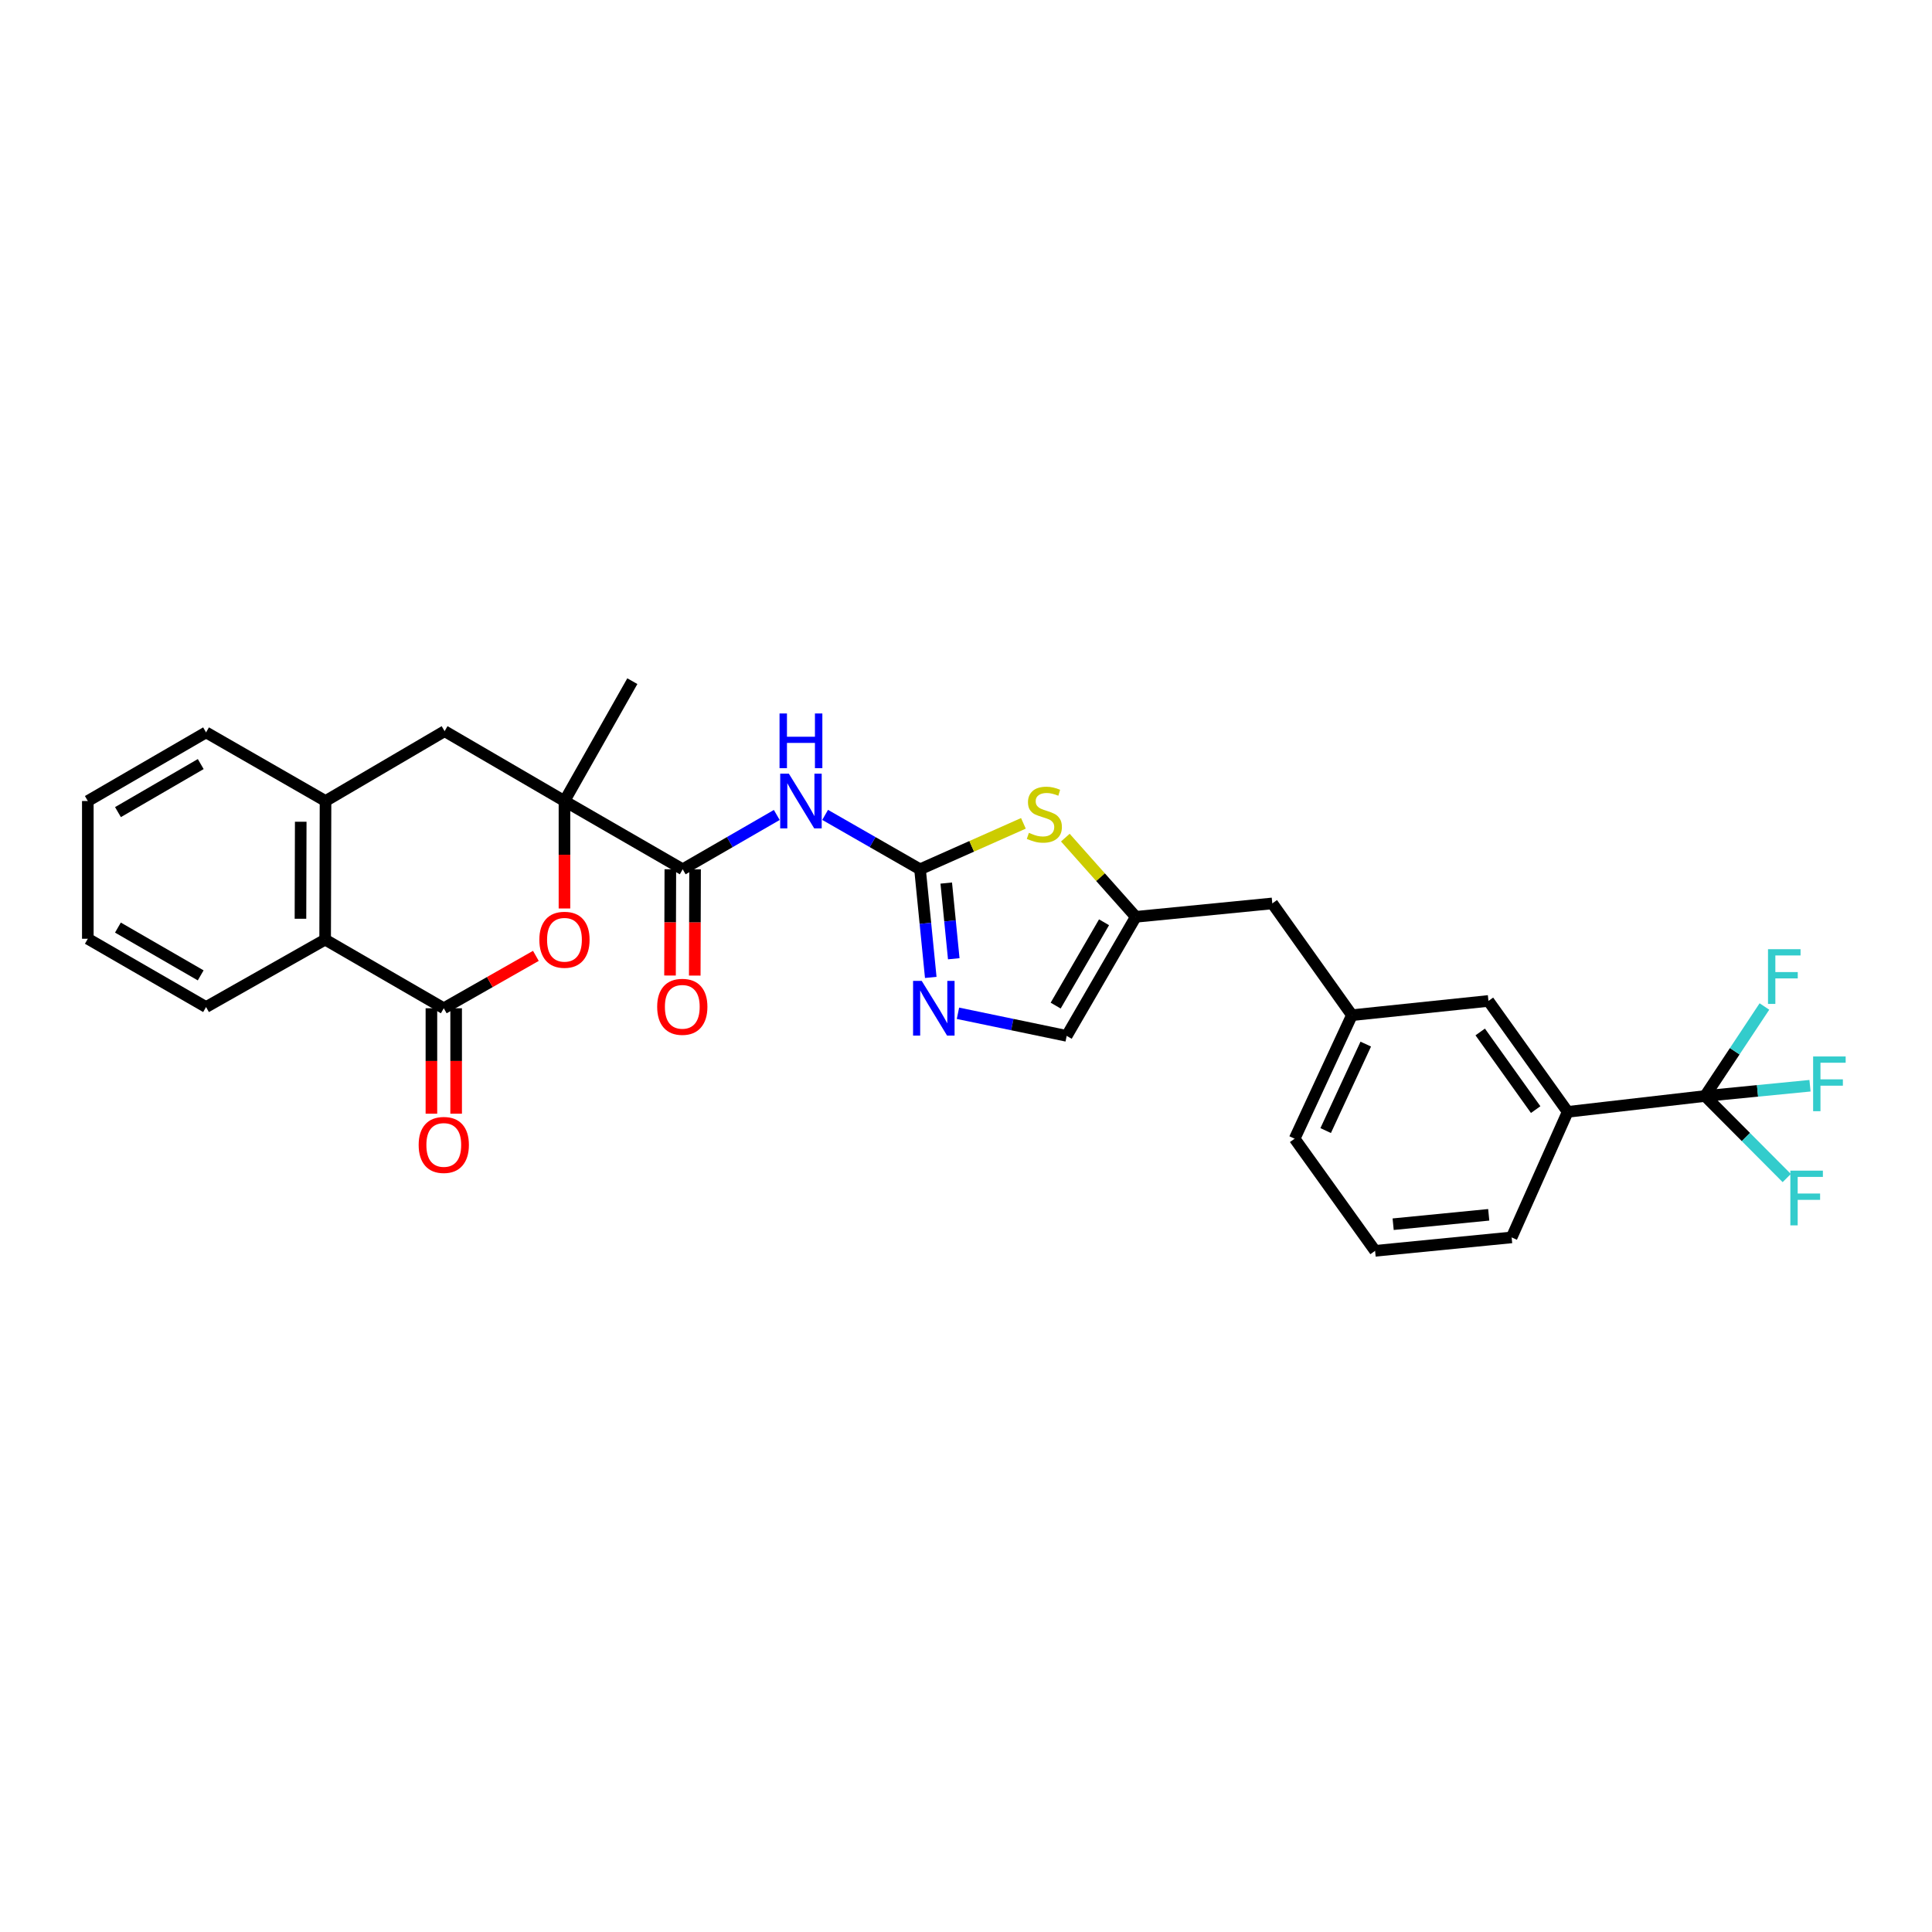<?xml version='1.0' encoding='iso-8859-1'?>
<svg version='1.1' baseProfile='full'
              xmlns='http://www.w3.org/2000/svg'
                      xmlns:rdkit='http://www.rdkit.org/xml'
                      xmlns:xlink='http://www.w3.org/1999/xlink'
                  xml:space='preserve'
width='1000px' height='1000px' viewBox='0 0 1000 1000'>
<!-- END OF HEADER -->
<rect style='opacity:1.0;fill:#FFFFFF;stroke:none' width='1000' height='1000' x='0' y='0'> </rect>
<path class='bond-2' d='M 476.204,449.942 L 451.644,435.862' style='fill:none;fill-rule:evenodd;stroke:#000000;stroke-width:6px;stroke-linecap:butt;stroke-linejoin:miter;stroke-opacity:1' />
<path class='bond-2' d='M 451.644,435.862 L 427.085,421.781' style='fill:none;fill-rule:evenodd;stroke:#0000FF;stroke-width:6px;stroke-linecap:butt;stroke-linejoin:miter;stroke-opacity:1' />
<path class='bond-5' d='M 476.204,449.942 L 478.981,477.925' style='fill:none;fill-rule:evenodd;stroke:#000000;stroke-width:6px;stroke-linecap:butt;stroke-linejoin:miter;stroke-opacity:1' />
<path class='bond-5' d='M 478.981,477.925 L 481.759,505.908' style='fill:none;fill-rule:evenodd;stroke:#0000FF;stroke-width:6px;stroke-linecap:butt;stroke-linejoin:miter;stroke-opacity:1' />
<path class='bond-5' d='M 489.775,457.073 L 491.72,476.661' style='fill:none;fill-rule:evenodd;stroke:#000000;stroke-width:6px;stroke-linecap:butt;stroke-linejoin:miter;stroke-opacity:1' />
<path class='bond-5' d='M 491.72,476.661 L 493.664,496.249' style='fill:none;fill-rule:evenodd;stroke:#0000FF;stroke-width:6px;stroke-linecap:butt;stroke-linejoin:miter;stroke-opacity:1' />
<path class='bond-7' d='M 476.204,449.942 L 502.96,438.053' style='fill:none;fill-rule:evenodd;stroke:#000000;stroke-width:6px;stroke-linecap:butt;stroke-linejoin:miter;stroke-opacity:1' />
<path class='bond-7' d='M 502.96,438.053 L 529.715,426.164' style='fill:none;fill-rule:evenodd;stroke:#CCCC00;stroke-width:6px;stroke-linecap:butt;stroke-linejoin:miter;stroke-opacity:1' />
<path class='bond-0' d='M 292.166,414.605 L 353.367,449.942' style='fill:none;fill-rule:evenodd;stroke:#000000;stroke-width:6px;stroke-linecap:butt;stroke-linejoin:miter;stroke-opacity:1' />
<path class='bond-3' d='M 292.166,414.605 L 292.166,442.415' style='fill:none;fill-rule:evenodd;stroke:#000000;stroke-width:6px;stroke-linecap:butt;stroke-linejoin:miter;stroke-opacity:1' />
<path class='bond-3' d='M 292.166,442.415 L 292.166,470.226' style='fill:none;fill-rule:evenodd;stroke:#FF0000;stroke-width:6px;stroke-linecap:butt;stroke-linejoin:miter;stroke-opacity:1' />
<path class='bond-11' d='M 292.166,414.605 L 230.125,378.451' style='fill:none;fill-rule:evenodd;stroke:#000000;stroke-width:6px;stroke-linecap:butt;stroke-linejoin:miter;stroke-opacity:1' />
<path class='bond-22' d='M 292.166,414.605 L 327.297,352.572' style='fill:none;fill-rule:evenodd;stroke:#000000;stroke-width:6px;stroke-linecap:butt;stroke-linejoin:miter;stroke-opacity:1' />
<path class='bond-1' d='M 229.699,521.875 L 253.534,508.316' style='fill:none;fill-rule:evenodd;stroke:#000000;stroke-width:6px;stroke-linecap:butt;stroke-linejoin:miter;stroke-opacity:1' />
<path class='bond-1' d='M 253.534,508.316 L 277.369,494.756' style='fill:none;fill-rule:evenodd;stroke:#FF0000;stroke-width:6px;stroke-linecap:butt;stroke-linejoin:miter;stroke-opacity:1' />
<path class='bond-14' d='M 223.298,521.875 L 223.298,549.161' style='fill:none;fill-rule:evenodd;stroke:#000000;stroke-width:6px;stroke-linecap:butt;stroke-linejoin:miter;stroke-opacity:1' />
<path class='bond-14' d='M 223.298,549.161 L 223.298,576.448' style='fill:none;fill-rule:evenodd;stroke:#FF0000;stroke-width:6px;stroke-linecap:butt;stroke-linejoin:miter;stroke-opacity:1' />
<path class='bond-14' d='M 236.099,521.875 L 236.099,549.161' style='fill:none;fill-rule:evenodd;stroke:#000000;stroke-width:6px;stroke-linecap:butt;stroke-linejoin:miter;stroke-opacity:1' />
<path class='bond-14' d='M 236.099,549.161 L 236.099,576.448' style='fill:none;fill-rule:evenodd;stroke:#FF0000;stroke-width:6px;stroke-linecap:butt;stroke-linejoin:miter;stroke-opacity:1' />
<path class='bond-31' d='M 229.699,521.875 L 168.291,486.339' style='fill:none;fill-rule:evenodd;stroke:#000000;stroke-width:6px;stroke-linecap:butt;stroke-linejoin:miter;stroke-opacity:1' />
<path class='bond-4' d='M 402.062,421.827 L 377.715,435.884' style='fill:none;fill-rule:evenodd;stroke:#0000FF;stroke-width:6px;stroke-linecap:butt;stroke-linejoin:miter;stroke-opacity:1' />
<path class='bond-4' d='M 377.715,435.884 L 353.367,449.942' style='fill:none;fill-rule:evenodd;stroke:#000000;stroke-width:6px;stroke-linecap:butt;stroke-linejoin:miter;stroke-opacity:1' />
<path class='bond-15' d='M 346.967,449.923 L 346.885,477.425' style='fill:none;fill-rule:evenodd;stroke:#000000;stroke-width:6px;stroke-linecap:butt;stroke-linejoin:miter;stroke-opacity:1' />
<path class='bond-15' d='M 346.885,477.425 L 346.802,504.926' style='fill:none;fill-rule:evenodd;stroke:#FF0000;stroke-width:6px;stroke-linecap:butt;stroke-linejoin:miter;stroke-opacity:1' />
<path class='bond-15' d='M 359.768,449.962 L 359.685,477.463' style='fill:none;fill-rule:evenodd;stroke:#000000;stroke-width:6px;stroke-linecap:butt;stroke-linejoin:miter;stroke-opacity:1' />
<path class='bond-15' d='M 359.685,477.463 L 359.603,504.965' style='fill:none;fill-rule:evenodd;stroke:#FF0000;stroke-width:6px;stroke-linecap:butt;stroke-linejoin:miter;stroke-opacity:1' />
<path class='bond-12' d='M 495.84,524.472 L 523.98,530.321' style='fill:none;fill-rule:evenodd;stroke:#0000FF;stroke-width:6px;stroke-linecap:butt;stroke-linejoin:miter;stroke-opacity:1' />
<path class='bond-12' d='M 523.98,530.321 L 552.119,536.169' style='fill:none;fill-rule:evenodd;stroke:#000000;stroke-width:6px;stroke-linecap:butt;stroke-linejoin:miter;stroke-opacity:1' />
<path class='bond-6' d='M 882.533,567.296 L 811.432,575.495' style='fill:none;fill-rule:evenodd;stroke:#000000;stroke-width:6px;stroke-linecap:butt;stroke-linejoin:miter;stroke-opacity:1' />
<path class='bond-19' d='M 882.533,567.296 L 909.694,564.634' style='fill:none;fill-rule:evenodd;stroke:#000000;stroke-width:6px;stroke-linecap:butt;stroke-linejoin:miter;stroke-opacity:1' />
<path class='bond-19' d='M 909.694,564.634 L 936.855,561.972' style='fill:none;fill-rule:evenodd;stroke:#33CCCC;stroke-width:6px;stroke-linecap:butt;stroke-linejoin:miter;stroke-opacity:1' />
<path class='bond-20' d='M 882.533,567.296 L 903.675,588.527' style='fill:none;fill-rule:evenodd;stroke:#000000;stroke-width:6px;stroke-linecap:butt;stroke-linejoin:miter;stroke-opacity:1' />
<path class='bond-20' d='M 903.675,588.527 L 924.818,609.759' style='fill:none;fill-rule:evenodd;stroke:#33CCCC;stroke-width:6px;stroke-linecap:butt;stroke-linejoin:miter;stroke-opacity:1' />
<path class='bond-21' d='M 882.533,567.296 L 897.898,544.126' style='fill:none;fill-rule:evenodd;stroke:#000000;stroke-width:6px;stroke-linecap:butt;stroke-linejoin:miter;stroke-opacity:1' />
<path class='bond-21' d='M 897.898,544.126 L 913.262,520.956' style='fill:none;fill-rule:evenodd;stroke:#33CCCC;stroke-width:6px;stroke-linecap:butt;stroke-linejoin:miter;stroke-opacity:1' />
<path class='bond-9' d='M 551.416,433.555 L 569.649,454.052' style='fill:none;fill-rule:evenodd;stroke:#CCCC00;stroke-width:6px;stroke-linecap:butt;stroke-linejoin:miter;stroke-opacity:1' />
<path class='bond-9' d='M 569.649,454.052 L 587.883,474.548' style='fill:none;fill-rule:evenodd;stroke:#000000;stroke-width:6px;stroke-linecap:butt;stroke-linejoin:miter;stroke-opacity:1' />
<path class='bond-8' d='M 168.291,486.339 L 168.49,414.605' style='fill:none;fill-rule:evenodd;stroke:#000000;stroke-width:6px;stroke-linecap:butt;stroke-linejoin:miter;stroke-opacity:1' />
<path class='bond-8' d='M 155.52,475.543 L 155.66,425.33' style='fill:none;fill-rule:evenodd;stroke:#000000;stroke-width:6px;stroke-linecap:butt;stroke-linejoin:miter;stroke-opacity:1' />
<path class='bond-25' d='M 168.291,486.339 L 106.656,521.242' style='fill:none;fill-rule:evenodd;stroke:#000000;stroke-width:6px;stroke-linecap:butt;stroke-linejoin:miter;stroke-opacity:1' />
<path class='bond-18' d='M 587.883,474.548 L 658.542,467.607' style='fill:none;fill-rule:evenodd;stroke:#000000;stroke-width:6px;stroke-linecap:butt;stroke-linejoin:miter;stroke-opacity:1' />
<path class='bond-30' d='M 587.883,474.548 L 552.119,536.169' style='fill:none;fill-rule:evenodd;stroke:#000000;stroke-width:6px;stroke-linecap:butt;stroke-linejoin:miter;stroke-opacity:1' />
<path class='bond-30' d='M 571.447,477.366 L 546.412,520.5' style='fill:none;fill-rule:evenodd;stroke:#000000;stroke-width:6px;stroke-linecap:butt;stroke-linejoin:miter;stroke-opacity:1' />
<path class='bond-10' d='M 168.49,414.605 L 230.125,378.451' style='fill:none;fill-rule:evenodd;stroke:#000000;stroke-width:6px;stroke-linecap:butt;stroke-linejoin:miter;stroke-opacity:1' />
<path class='bond-23' d='M 168.49,414.605 L 106.656,379.084' style='fill:none;fill-rule:evenodd;stroke:#000000;stroke-width:6px;stroke-linecap:butt;stroke-linejoin:miter;stroke-opacity:1' />
<path class='bond-13' d='M 811.432,575.495 L 770.42,518.084' style='fill:none;fill-rule:evenodd;stroke:#000000;stroke-width:6px;stroke-linecap:butt;stroke-linejoin:miter;stroke-opacity:1' />
<path class='bond-13' d='M 794.864,574.325 L 766.156,534.137' style='fill:none;fill-rule:evenodd;stroke:#000000;stroke-width:6px;stroke-linecap:butt;stroke-linejoin:miter;stroke-opacity:1' />
<path class='bond-32' d='M 811.432,575.495 L 782.417,640.48' style='fill:none;fill-rule:evenodd;stroke:#000000;stroke-width:6px;stroke-linecap:butt;stroke-linejoin:miter;stroke-opacity:1' />
<path class='bond-16' d='M 770.42,518.084 L 699.753,525.452' style='fill:none;fill-rule:evenodd;stroke:#000000;stroke-width:6px;stroke-linecap:butt;stroke-linejoin:miter;stroke-opacity:1' />
<path class='bond-17' d='M 699.753,525.452 L 658.542,467.607' style='fill:none;fill-rule:evenodd;stroke:#000000;stroke-width:6px;stroke-linecap:butt;stroke-linejoin:miter;stroke-opacity:1' />
<path class='bond-27' d='M 699.753,525.452 L 670.106,589.384' style='fill:none;fill-rule:evenodd;stroke:#000000;stroke-width:6px;stroke-linecap:butt;stroke-linejoin:miter;stroke-opacity:1' />
<path class='bond-27' d='M 706.919,540.427 L 686.165,585.18' style='fill:none;fill-rule:evenodd;stroke:#000000;stroke-width:6px;stroke-linecap:butt;stroke-linejoin:miter;stroke-opacity:1' />
<path class='bond-28' d='M 106.656,379.084 L 45.455,414.605' style='fill:none;fill-rule:evenodd;stroke:#000000;stroke-width:6px;stroke-linecap:butt;stroke-linejoin:miter;stroke-opacity:1' />
<path class='bond-28' d='M 103.901,395.483 L 61.06,420.348' style='fill:none;fill-rule:evenodd;stroke:#000000;stroke-width:6px;stroke-linecap:butt;stroke-linejoin:miter;stroke-opacity:1' />
<path class='bond-24' d='M 782.417,640.48 L 711.743,647.428' style='fill:none;fill-rule:evenodd;stroke:#000000;stroke-width:6px;stroke-linecap:butt;stroke-linejoin:miter;stroke-opacity:1' />
<path class='bond-24' d='M 770.564,628.783 L 721.092,633.647' style='fill:none;fill-rule:evenodd;stroke:#000000;stroke-width:6px;stroke-linecap:butt;stroke-linejoin:miter;stroke-opacity:1' />
<path class='bond-33' d='M 106.656,521.242 L 45.455,485.898' style='fill:none;fill-rule:evenodd;stroke:#000000;stroke-width:6px;stroke-linecap:butt;stroke-linejoin:miter;stroke-opacity:1' />
<path class='bond-33' d='M 103.877,504.855 L 61.036,480.115' style='fill:none;fill-rule:evenodd;stroke:#000000;stroke-width:6px;stroke-linecap:butt;stroke-linejoin:miter;stroke-opacity:1' />
<path class='bond-26' d='M 711.743,647.428 L 670.106,589.384' style='fill:none;fill-rule:evenodd;stroke:#000000;stroke-width:6px;stroke-linecap:butt;stroke-linejoin:miter;stroke-opacity:1' />
<path class='bond-29' d='M 45.455,414.605 L 45.455,485.898' style='fill:none;fill-rule:evenodd;stroke:#000000;stroke-width:6px;stroke-linecap:butt;stroke-linejoin:miter;stroke-opacity:1' />
<path  class='atom-3' d='M 408.309 400.445
L 417.589 415.445
Q 418.509 416.925, 419.989 419.605
Q 421.469 422.285, 421.549 422.445
L 421.549 400.445
L 425.309 400.445
L 425.309 428.765
L 421.429 428.765
L 411.469 412.365
Q 410.309 410.445, 409.069 408.245
Q 407.869 406.045, 407.509 405.365
L 407.509 428.765
L 403.829 428.765
L 403.829 400.445
L 408.309 400.445
' fill='#0000FF'/>
<path  class='atom-3' d='M 403.489 369.293
L 407.329 369.293
L 407.329 381.333
L 421.809 381.333
L 421.809 369.293
L 425.649 369.293
L 425.649 397.613
L 421.809 397.613
L 421.809 384.533
L 407.329 384.533
L 407.329 397.613
L 403.489 397.613
L 403.489 369.293
' fill='#0000FF'/>
<path  class='atom-4' d='M 279.166 486.419
Q 279.166 479.619, 282.526 475.819
Q 285.886 472.019, 292.166 472.019
Q 298.446 472.019, 301.806 475.819
Q 305.166 479.619, 305.166 486.419
Q 305.166 493.299, 301.766 497.219
Q 298.366 501.099, 292.166 501.099
Q 285.926 501.099, 282.526 497.219
Q 279.166 493.339, 279.166 486.419
M 292.166 497.899
Q 296.486 497.899, 298.806 495.019
Q 301.166 492.099, 301.166 486.419
Q 301.166 480.859, 298.806 478.059
Q 296.486 475.219, 292.166 475.219
Q 287.846 475.219, 285.486 478.019
Q 283.166 480.819, 283.166 486.419
Q 283.166 492.139, 285.486 495.019
Q 287.846 497.899, 292.166 497.899
' fill='#FF0000'/>
<path  class='atom-6' d='M 477.084 507.715
L 486.364 522.715
Q 487.284 524.195, 488.764 526.875
Q 490.244 529.555, 490.324 529.715
L 490.324 507.715
L 494.084 507.715
L 494.084 536.035
L 490.204 536.035
L 480.244 519.635
Q 479.084 517.715, 477.844 515.515
Q 476.644 513.315, 476.284 512.635
L 476.284 536.035
L 472.604 536.035
L 472.604 507.715
L 477.084 507.715
' fill='#0000FF'/>
<path  class='atom-8' d='M 532.556 431.067
Q 532.876 431.187, 534.196 431.747
Q 535.516 432.307, 536.956 432.667
Q 538.436 432.987, 539.876 432.987
Q 542.556 432.987, 544.116 431.707
Q 545.676 430.387, 545.676 428.107
Q 545.676 426.547, 544.876 425.587
Q 544.116 424.627, 542.916 424.107
Q 541.716 423.587, 539.716 422.987
Q 537.196 422.227, 535.676 421.507
Q 534.196 420.787, 533.116 419.267
Q 532.076 417.747, 532.076 415.187
Q 532.076 411.627, 534.476 409.427
Q 536.916 407.227, 541.716 407.227
Q 544.996 407.227, 548.716 408.787
L 547.796 411.867
Q 544.396 410.467, 541.836 410.467
Q 539.076 410.467, 537.556 411.627
Q 536.036 412.747, 536.076 414.707
Q 536.076 416.227, 536.836 417.147
Q 537.636 418.067, 538.756 418.587
Q 539.916 419.107, 541.836 419.707
Q 544.396 420.507, 545.916 421.307
Q 547.436 422.107, 548.516 423.747
Q 549.636 425.347, 549.636 428.107
Q 549.636 432.027, 546.996 434.147
Q 544.396 436.227, 540.036 436.227
Q 537.516 436.227, 535.596 435.667
Q 533.716 435.147, 531.476 434.227
L 532.556 431.067
' fill='#CCCC00'/>
<path  class='atom-15' d='M 216.699 592.615
Q 216.699 585.815, 220.059 582.015
Q 223.419 578.215, 229.699 578.215
Q 235.979 578.215, 239.339 582.015
Q 242.699 585.815, 242.699 592.615
Q 242.699 599.495, 239.299 603.415
Q 235.899 607.295, 229.699 607.295
Q 223.459 607.295, 220.059 603.415
Q 216.699 599.535, 216.699 592.615
M 229.699 604.095
Q 234.019 604.095, 236.339 601.215
Q 238.699 598.295, 238.699 592.615
Q 238.699 587.055, 236.339 584.255
Q 234.019 581.415, 229.699 581.415
Q 225.379 581.415, 223.019 584.215
Q 220.699 587.015, 220.699 592.615
Q 220.699 598.335, 223.019 601.215
Q 225.379 604.095, 229.699 604.095
' fill='#FF0000'/>
<path  class='atom-16' d='M 340.154 521.123
Q 340.154 514.323, 343.514 510.523
Q 346.874 506.723, 353.154 506.723
Q 359.434 506.723, 362.794 510.523
Q 366.154 514.323, 366.154 521.123
Q 366.154 528.003, 362.754 531.923
Q 359.354 535.803, 353.154 535.803
Q 346.914 535.803, 343.514 531.923
Q 340.154 528.043, 340.154 521.123
M 353.154 532.603
Q 357.474 532.603, 359.794 529.723
Q 362.154 526.803, 362.154 521.123
Q 362.154 515.563, 359.794 512.763
Q 357.474 509.923, 353.154 509.923
Q 348.834 509.923, 346.474 512.723
Q 344.154 515.523, 344.154 521.123
Q 344.154 526.843, 346.474 529.723
Q 348.834 532.603, 353.154 532.603
' fill='#FF0000'/>
<path  class='atom-20' d='M 938.471 546.828
L 955.311 546.828
L 955.311 550.068
L 942.271 550.068
L 942.271 558.668
L 953.871 558.668
L 953.871 561.948
L 942.271 561.948
L 942.271 575.148
L 938.471 575.148
L 938.471 546.828
' fill='#33CCCC'/>
<path  class='atom-21' d='M 926.681 605.924
L 943.521 605.924
L 943.521 609.164
L 930.481 609.164
L 930.481 617.764
L 942.081 617.764
L 942.081 621.044
L 930.481 621.044
L 930.481 634.244
L 926.681 634.244
L 926.681 605.924
' fill='#33CCCC'/>
<path  class='atom-22' d='M 915.117 491.302
L 931.957 491.302
L 931.957 494.542
L 918.917 494.542
L 918.917 503.142
L 930.517 503.142
L 930.517 506.422
L 918.917 506.422
L 918.917 519.622
L 915.117 519.622
L 915.117 491.302
' fill='#33CCCC'/>
</svg>
